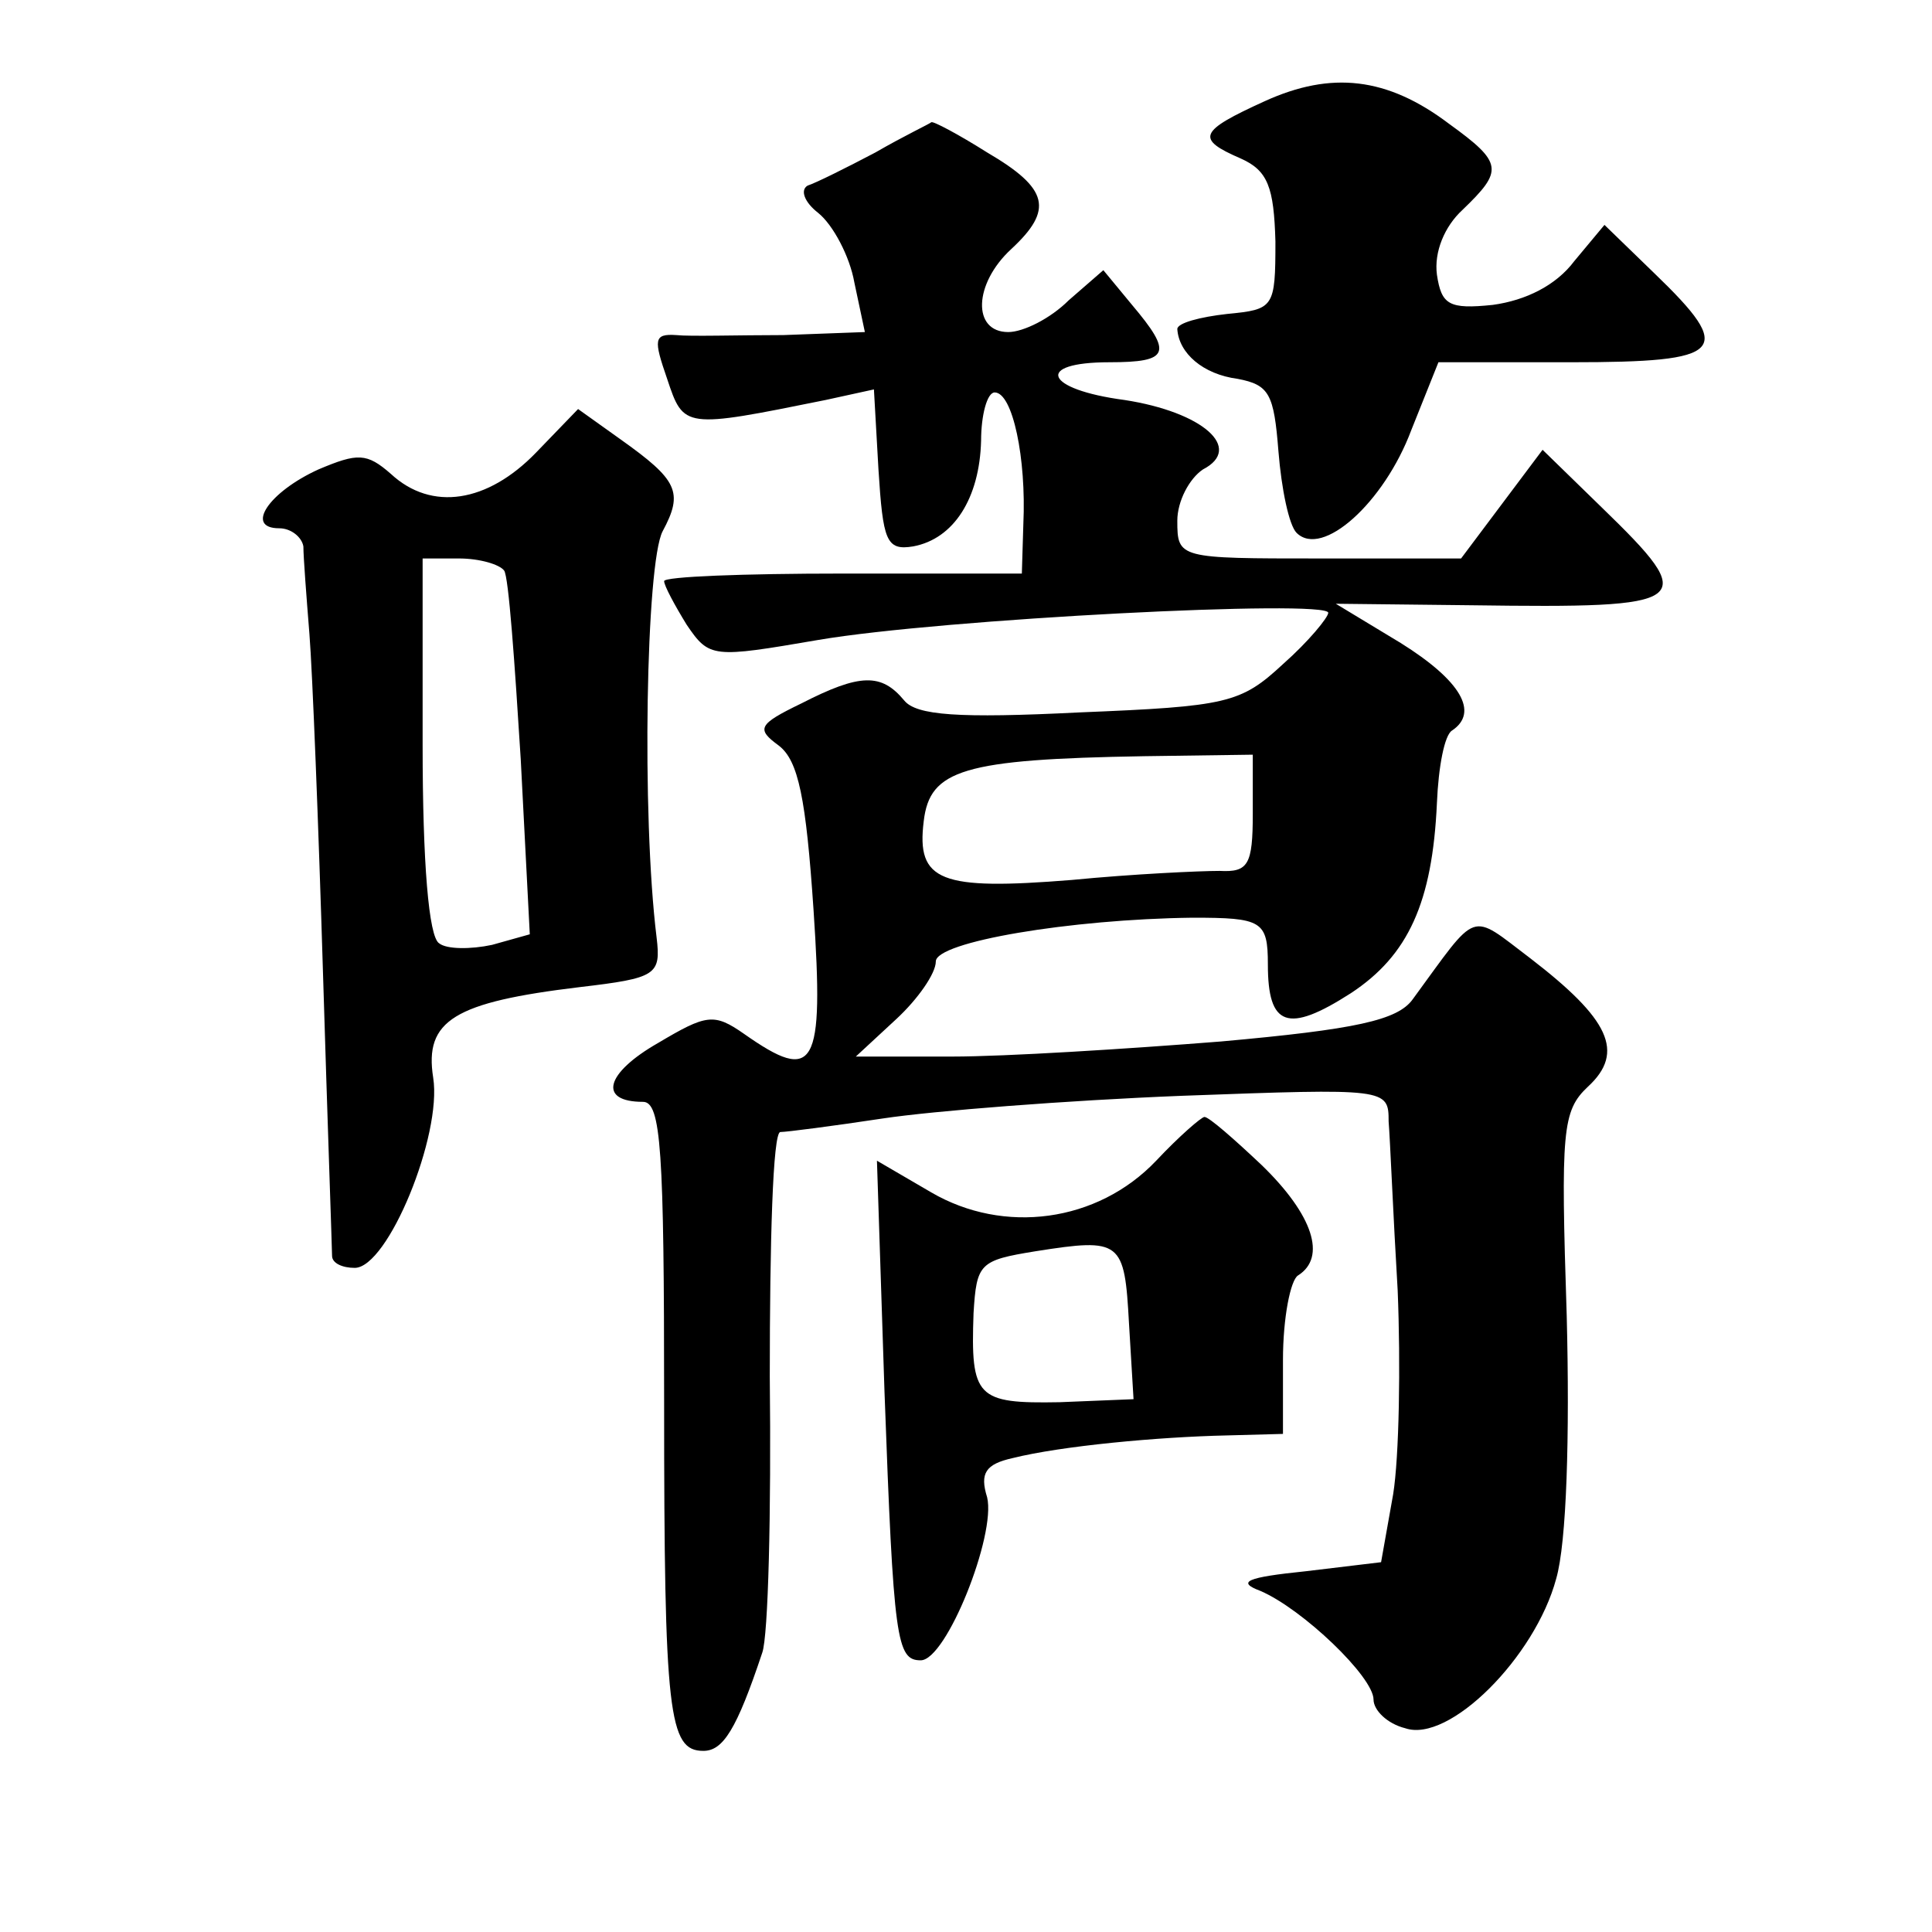 <?xml version="1.0" standalone="no"?>
<!DOCTYPE svg PUBLIC "-//W3C//DTD SVG 20010904//EN"
 "http://www.w3.org/TR/2001/REC-SVG-20010904/DTD/svg10.dtd">
<svg version="1.0" xmlns="http://www.w3.org/2000/svg"
 width="128pt" height="128pt" viewBox="0 0 128 128"
 preserveAspectRatio="xMidYMid meet">
<g transform="translate(0,128) scale(0.1,-0.1)"
fill="#0" stroke="none">
<path d="M838 1213 c-44 -20 -46 -25 -16 -38 18 -8 22 -19 23 -55 0 -44 -1 -45
-32 -48 -18 -2 -33 -6 -33 -10 1 -16 17 -30 40 -33 21 -4 24 -10 27 -48 2 -25 7
-49 12 -54 17 -17 58 20 76 68 l18 45 88 0 c102 0 109 7 55 59 l-33 32 -20 -24
c-12 -16 -32 -26 -54 -29 -29 -3 -34 0 -37 20 -2 15 5 32 17 43 27 26 27 31 -9
57 -41 31 -78 35 -122 15z M580 1179 c-19 -10 -39 -20 -45 -22 -5 -3 -2 -11 7 -18
10 -8 21 -29 24 -46 l7 -33 -54 -2 c-30 0 -62 -1 -71 0 -15 1 -15 -3 -6 -29 11
-33 11 -33 105 -14 l32 7 3 -53 c3 -47 5 -54 23 -51 27 5 44 32 45 70 0 17 4 32
9 32 12 0 21 -44 19 -87 l-1 -33 -119 0 c-65 0 -118 -2 -118 -5 0 -3 7 -16 15 -29
15 -22 17 -22 87 -10 82 14 338 27 338 18 0 -3 -13 -19 -30 -34 -28 -26 -37 -28
-135 -32 -80 -4 -108 -2 -116 8 -15 18 -29 18 -68 -2 -29 -14 -30 -17 -15 -28 13
-10 18 -35 23 -109 7 -105 1 -115 -46 -82 -20 14 -25 13 -57 -6 -35 -20 -40 -39
-10 -39 12 0 14 -32 14 -199 0 -207 3 -231 26 -231 13 0 22 14 39 65 4 11 6 93
5 183 0 89 2 162 7 162 4 0 35 4 68 9 33 5 122 12 198 15 136 5 137 5 137 -17 1
-12 3 -62 6 -112 2 -49 1 -110 -3 -135 l-8 -45 -50 -6 c-39 -4 -46 -7 -30 -13 28
-12 75 -57 75 -72 0 -7 9 -16 21 -19 29 -10 86 47 100 99 7 24 9 95 7 174 -4 123
-3 136 14 152 25 23 14 45 -38 85 -41 31 -34 33 -78 -27 -10 -14 -38 -20 -127 -28
-63 -5 -143 -10 -178 -10 l-64 0 27 25 c14 13 26 30 26 38 0 13 89 28 170 29 46
0 50 -2 50 -31 0 -41 13 -46 55 -19 38 25 54 60 57 126 1 24 5 45 10 48 18 12 6
33 -34 58 l-43 26 90 -1 c147 -2 152 1 86 65 l-39 38 -27 -36 -27 -36 -94 0 c-93
0 -94 0 -94 25 0 13 8 28 17 34 27 14 0 38 -52 46 -53 7 -60 25 -10 25 40 0 42
6 15 38 l-19 23 -23 -20 c-12 -12 -30 -21 -40 -21 -24 0 -23 32 2 55 28 26 25 40
-16 64 -19 12 -36 21 -37 20 -1 -1 -18 -9 -37 -20z m250 -438 c0 -34 -3 -39 -22
-38 -13 0 -57 -2 -98 -6 -87 -7 -103 -1 -98 39 4 34 26 41 146 43 l72 1 0 -39z
M355 980 c-32 -33 -69 -39 -96 -14 -16 14 -22 14 -48 3 -33 -15 -49 -39 -26 -39
8 0 15 -6 16 -12 0 -7 2 -33 4 -58 2 -25 6 -126 9 -225 3 -99 6 -183 6 -187 0 -5
7 -8 15 -8 22 0 58 88 52 126 -6 38 14 50 97 60 51 6 54 8 51 33 -10 81 -7 248
4 269 14 26 10 34 -28 61 l-28 20 -28 -29z m-21 -78 c3 -4 7 -61 11 -125 l6 -116
-25 -7 c-14 -3 -30 -3 -35 1 -7 4 -11 54 -11 131 l0 124 24 0 c14 0 27 -4 30 -8z
M766 511 c-39 -41 -101 -49 -149 -21 l-36 21 5 -153 c6 -165 8 -178 24 -178 17
0 50 83 44 108 -5 16 -1 22 17 26 32 8 96 14 142 15 l37 1 0 49 c0 28 5 53 10 56
19 12 10 40 -24 73 -18 17 -35 32 -38 32 -2 0 -17 -13 -32 -29z m-18 -108 l3 -50
-49 -2 c-55 -1 -59 3 -57 59 2 33 4 35 41 41 57 9 59 7 62 -48z"/>
</g>
</svg>
